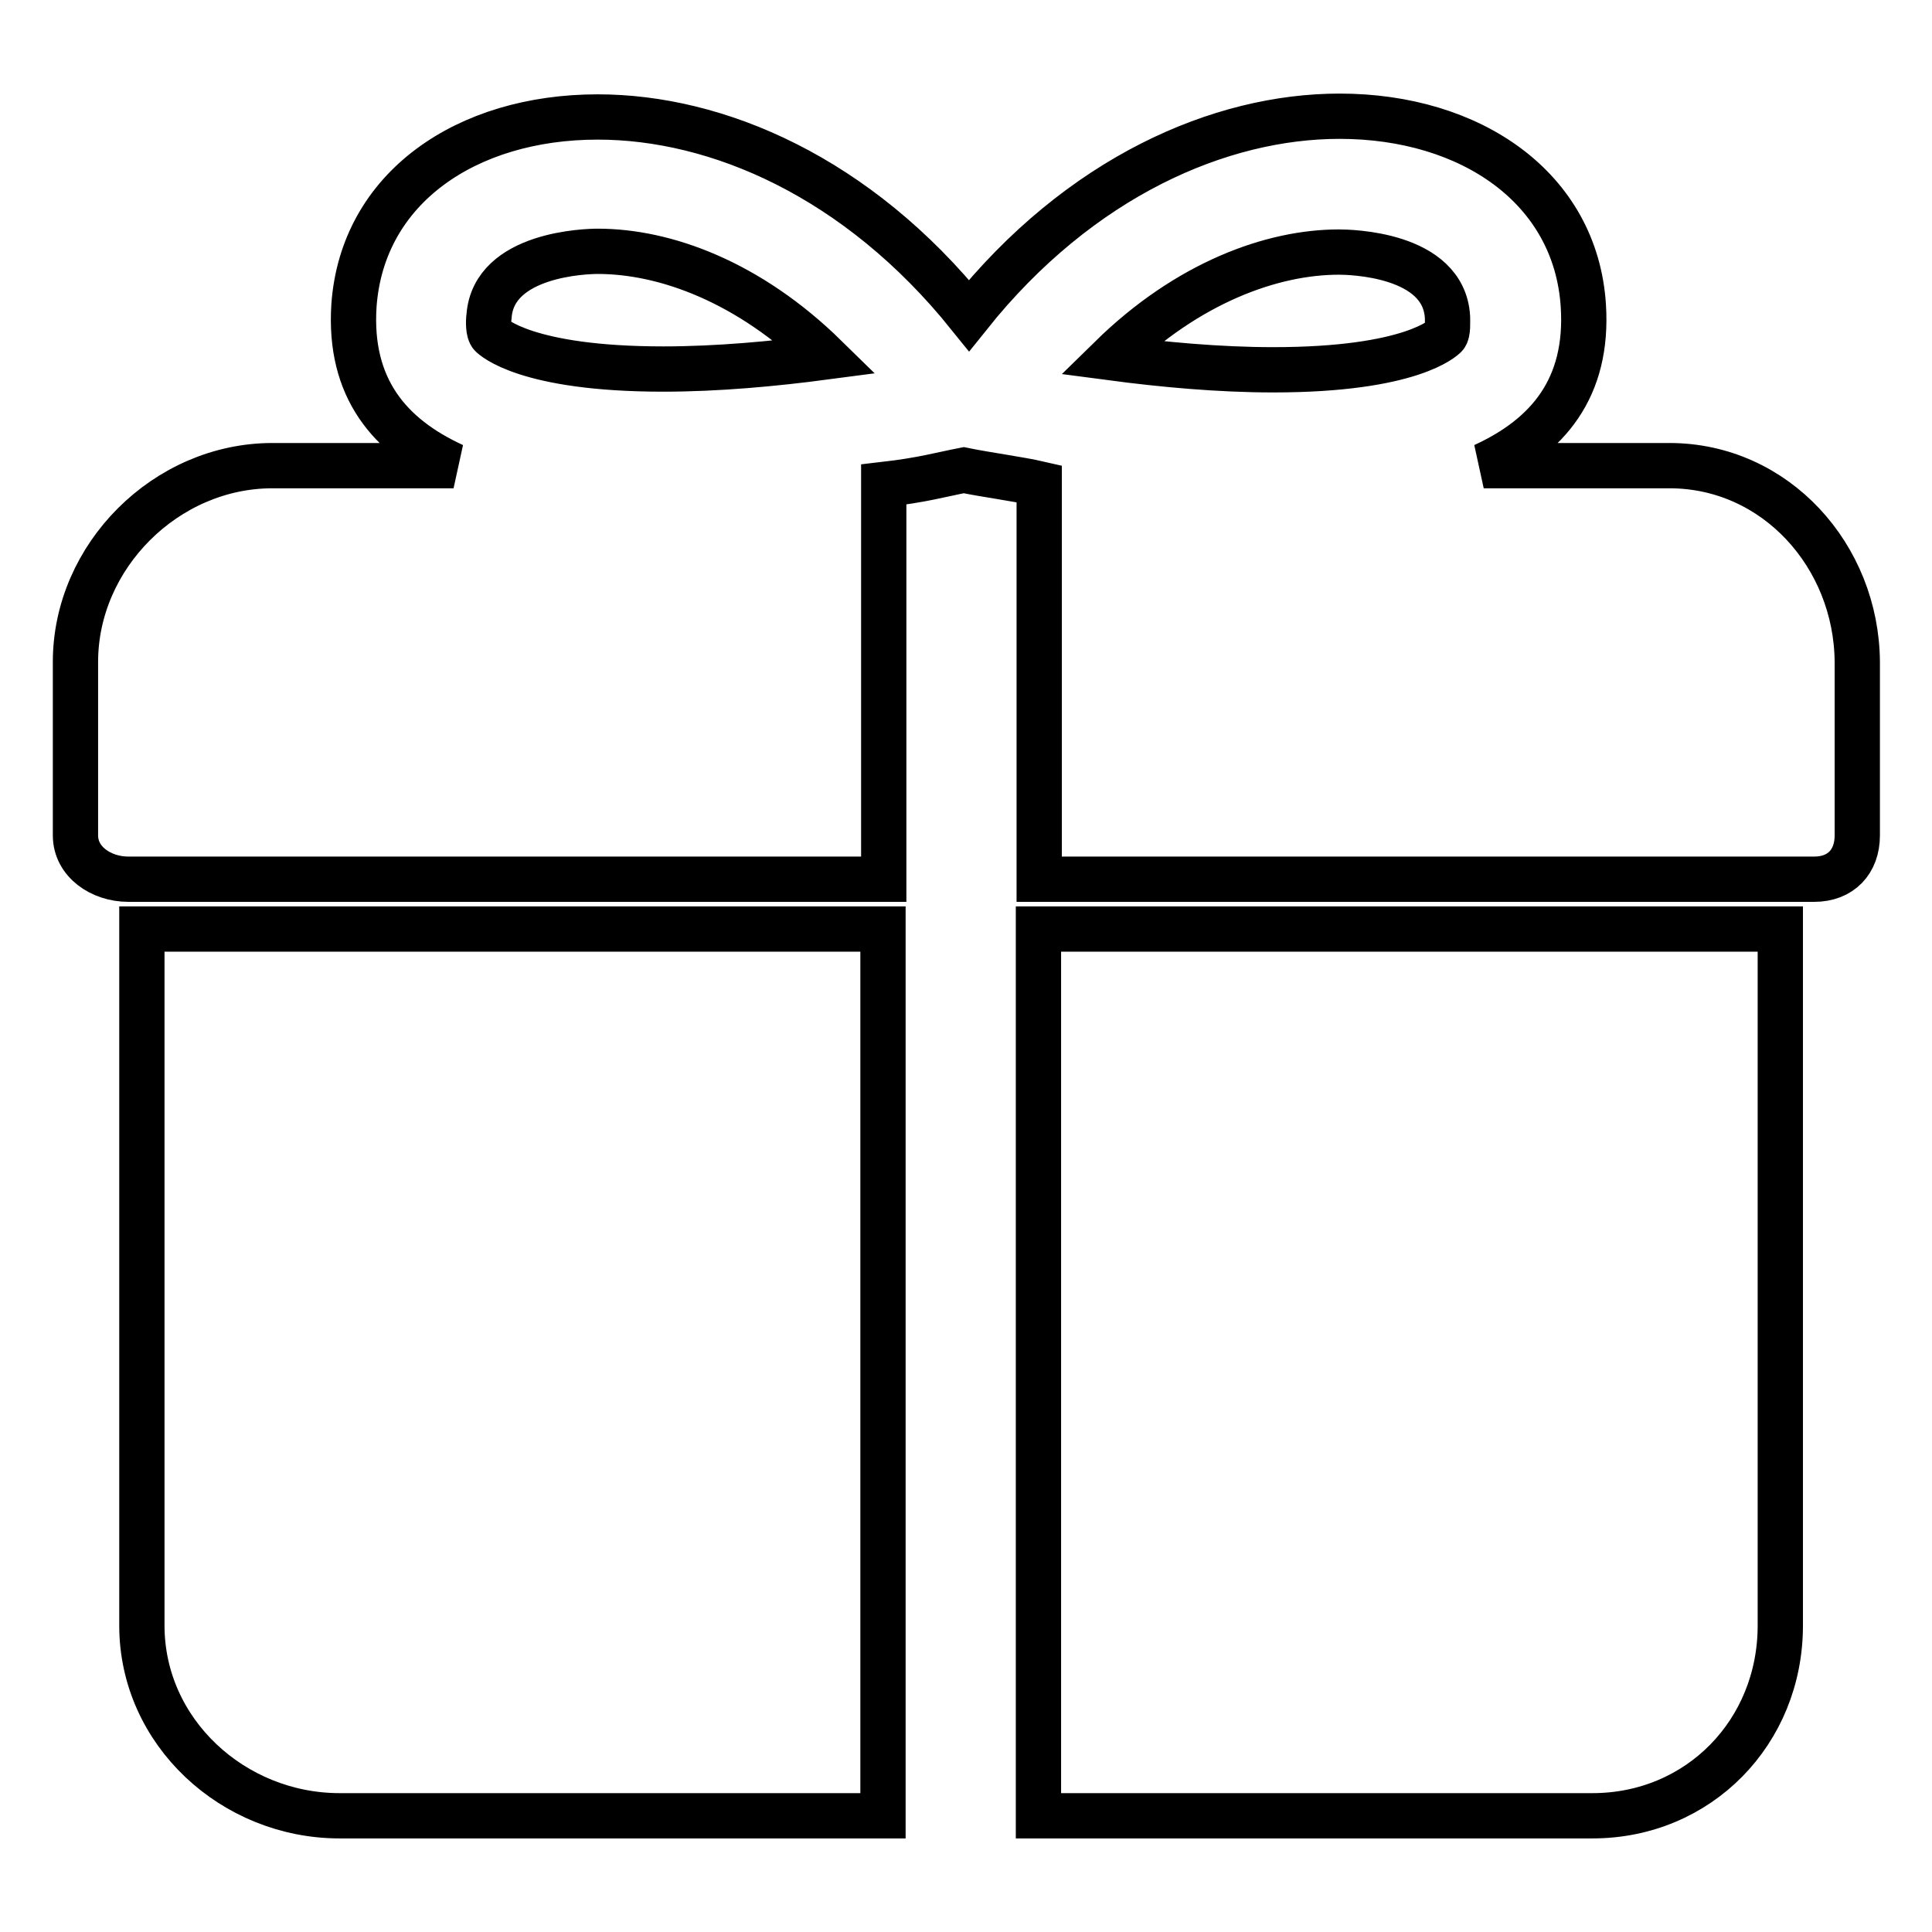 <?xml version="1.0" encoding="utf-8"?>
<!-- Svg Vector Icons : http://www.onlinewebfonts.com/icon -->
<!DOCTYPE svg PUBLIC "-//W3C//DTD SVG 1.1//EN" "http://www.w3.org/Graphics/SVG/1.1/DTD/svg11.dtd">
<svg version="1.1" xmlns="http://www.w3.org/2000/svg" xmlns:xlink="http://www.w3.org/1999/xlink" x="0px" y="0px" viewBox="0 0 256 256" enable-background="new 0 0 256 256" xml:space="preserve">
<g> <path stroke-width="6" fill-opacity="0" stroke="#000000"  d="M221.2,61.7h-24.6c8.5-3.9,13.9-10.3,13.2-21.2c-1-15.6-14.9-25.1-32.3-25.1c-15.8,0-34.4,8-49.1,26.4 C113.6,23.4,95,15.5,79.2,15.5c-17.4,0-31.2,9.4-32.3,25c-0.7,10.9,4.7,17.3,13.2,21.2h-24c-14.1,0-26.1,12-26.1,26v23 c0,3.5,3.4,5.8,7,5.8h100.1V64.2c5.2-0.6,7.5-1.3,10.6-1.9c2.9,0.6,7.4,1.2,10,1.8v52.4h102.7c3.5,0,5.7-2.3,5.7-5.8v-23 C246,73.7,235.3,61.7,221.2,61.7z M177.4,33.4c1.4,0,13.9,0.2,14.4,8.6c0,0.6,0.1,2.1-0.3,2.5c-0.2,0.2-4.4,4.5-22.8,4.5 c-7.2,0-14.7-0.7-21.5-1.6C157.4,37.4,168.6,33.4,177.4,33.4z M64.8,41.9c0.6-8.3,13-8.6,14.4-8.6l0,0c8.9,0,20,4,30.2,14 c-6.8,0.9-14.3,1.6-21.5,1.6c-18.3,0-22.6-4.3-22.8-4.5C64.7,44,64.7,42.6,64.8,41.9z M18.8,215.4c0,14.1,12.1,25.2,26.2,25.2h72 V123.1H18.8V215.4z M137.6,240.6H211c14.1,0,24.9-11.1,24.9-25.2v-92.3h-98.3V240.6z"/></g>
</svg>